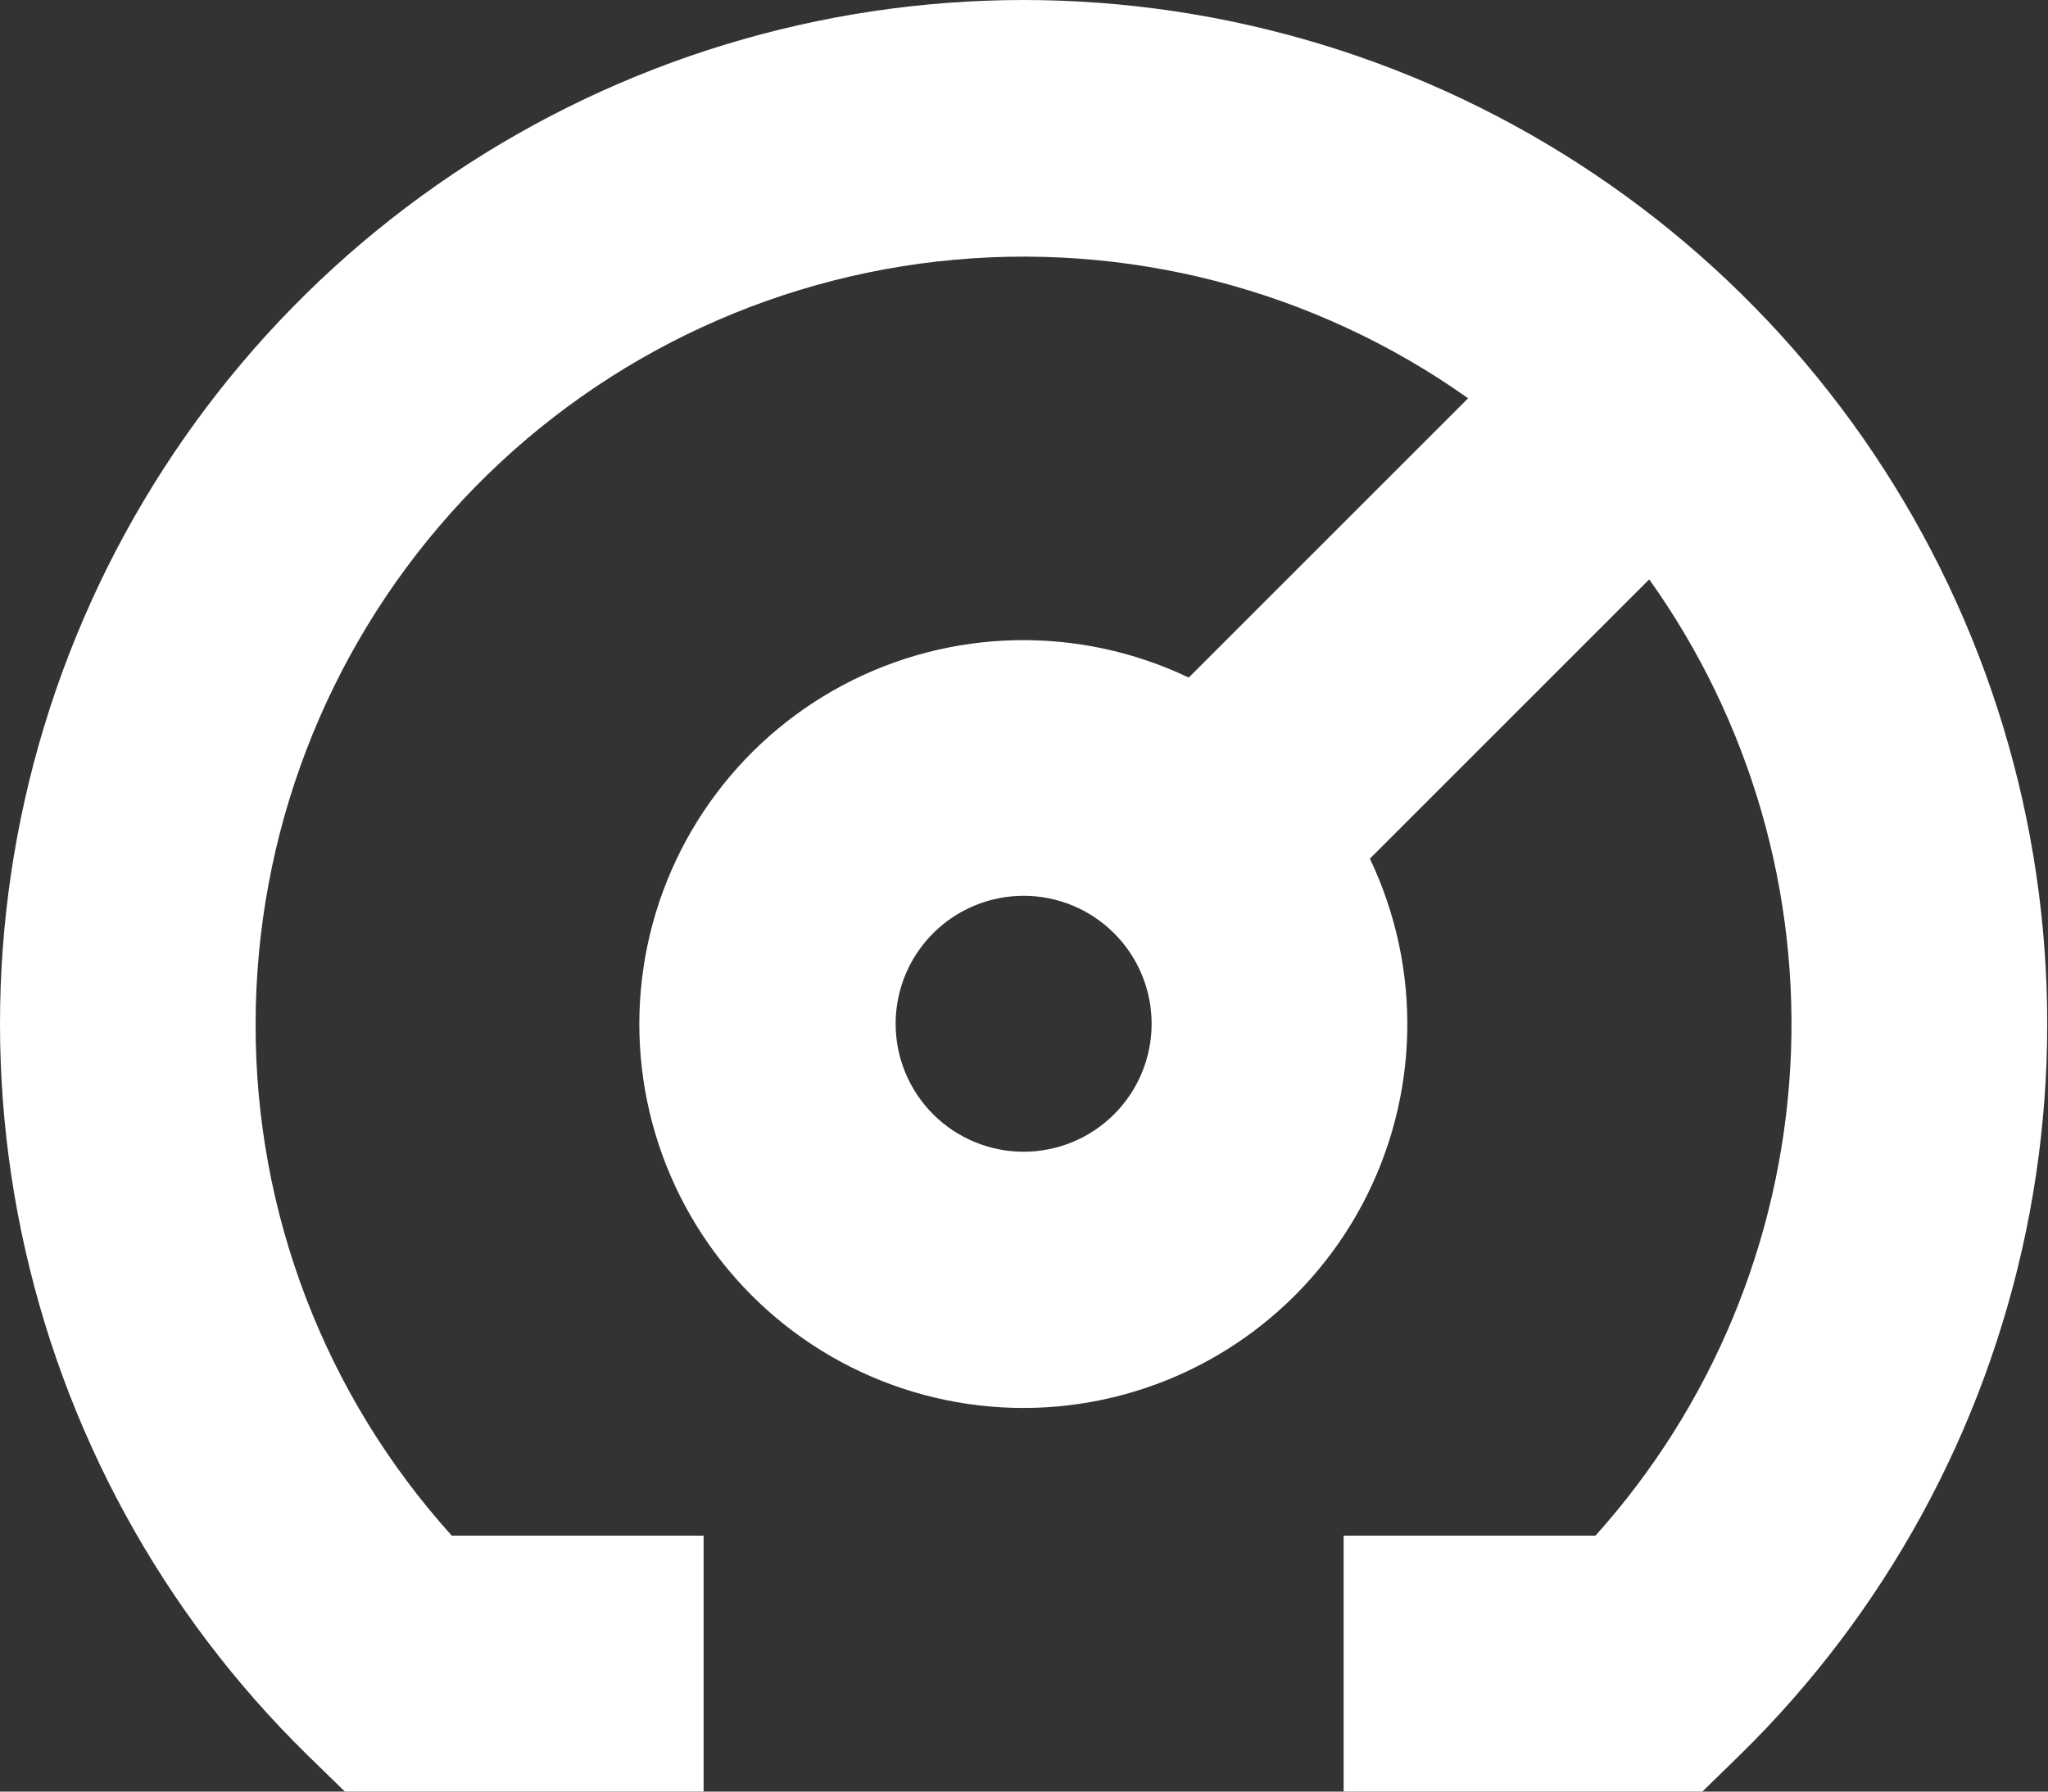 <?xml version="1.0" encoding="UTF-8"?> <svg xmlns="http://www.w3.org/2000/svg" xmlns:xlink="http://www.w3.org/1999/xlink" width="768px" height="672px" viewBox="0 0 768 672" version="1.1"><rect x="0" y="0" width="768" height="672" fill="#333333" stroke="none"/><title>Shape 5</title><g id="Symbols" stroke="none" stroke-width="1" fill="none" fill-rule="evenodd"><g id="Brand/Icon/Speed" transform="translate(0, -48)" fill="#fff" fill-rule="nonzero"><path d="M383.86,48 C307.587,48.031 233.05,70.773 169.75,113.332 C106.453,155.887 57.26,216.332 28.45,286.952 C-0.362,357.573 -7.488,435.182 7.977,509.862 C23.446,584.55 60.805,652.942 115.297,706.312 L129.336,719.997 L263.856,719.997 L263.856,623.992 L169.415,623.992 C121.892,571.355 95.665,502.912 95.856,431.992 C95.922,361.219 122.044,292.952 169.235,240.212 C216.426,187.472 281.385,153.954 351.715,146.056 C422.047,138.161 492.825,156.435 550.535,197.392 L445.775,302.152 L445.779,302.152 C404.572,282.484 356.482,283.519 316.169,304.949 C275.853,326.375 248.083,365.652 241.329,410.809 C234.579,455.965 249.637,501.649 281.923,533.929 C314.208,566.209 359.892,581.273 405.043,574.523 C450.195,567.769 489.473,540 510.903,499.683 C532.333,459.367 533.368,411.277 513.7,370.073 L618.46,265.313 L618.46,265.317 C656.366,318.493 675.022,382.997 671.358,448.197 C667.693,513.4 641.924,575.407 598.299,623.997 L503.858,623.997 L503.858,719.997 L638.378,719.997 L652.417,706.317 C706.905,652.942 744.265,584.547 759.737,509.867 C775.202,435.179 768.076,357.577 739.264,286.957 C710.455,216.336 661.264,155.887 597.964,113.337 C534.667,70.778 460.134,48.036 383.854,48 L383.86,48 Z M383.86,480 C371.13,480 358.922,474.941 349.919,465.941 C340.919,456.937 335.86,444.73 335.86,432 C335.86,419.27 340.918,407.062 349.919,398.059 C358.923,389.059 371.13,384 383.86,384 C396.59,384 408.798,389.059 417.801,398.059 C426.801,407.063 431.86,419.27 431.86,432 C431.86,444.73 426.801,456.938 417.801,465.941 C408.797,474.941 396.59,480 383.86,480 Z" id="Shape"></path></g></g></svg> 